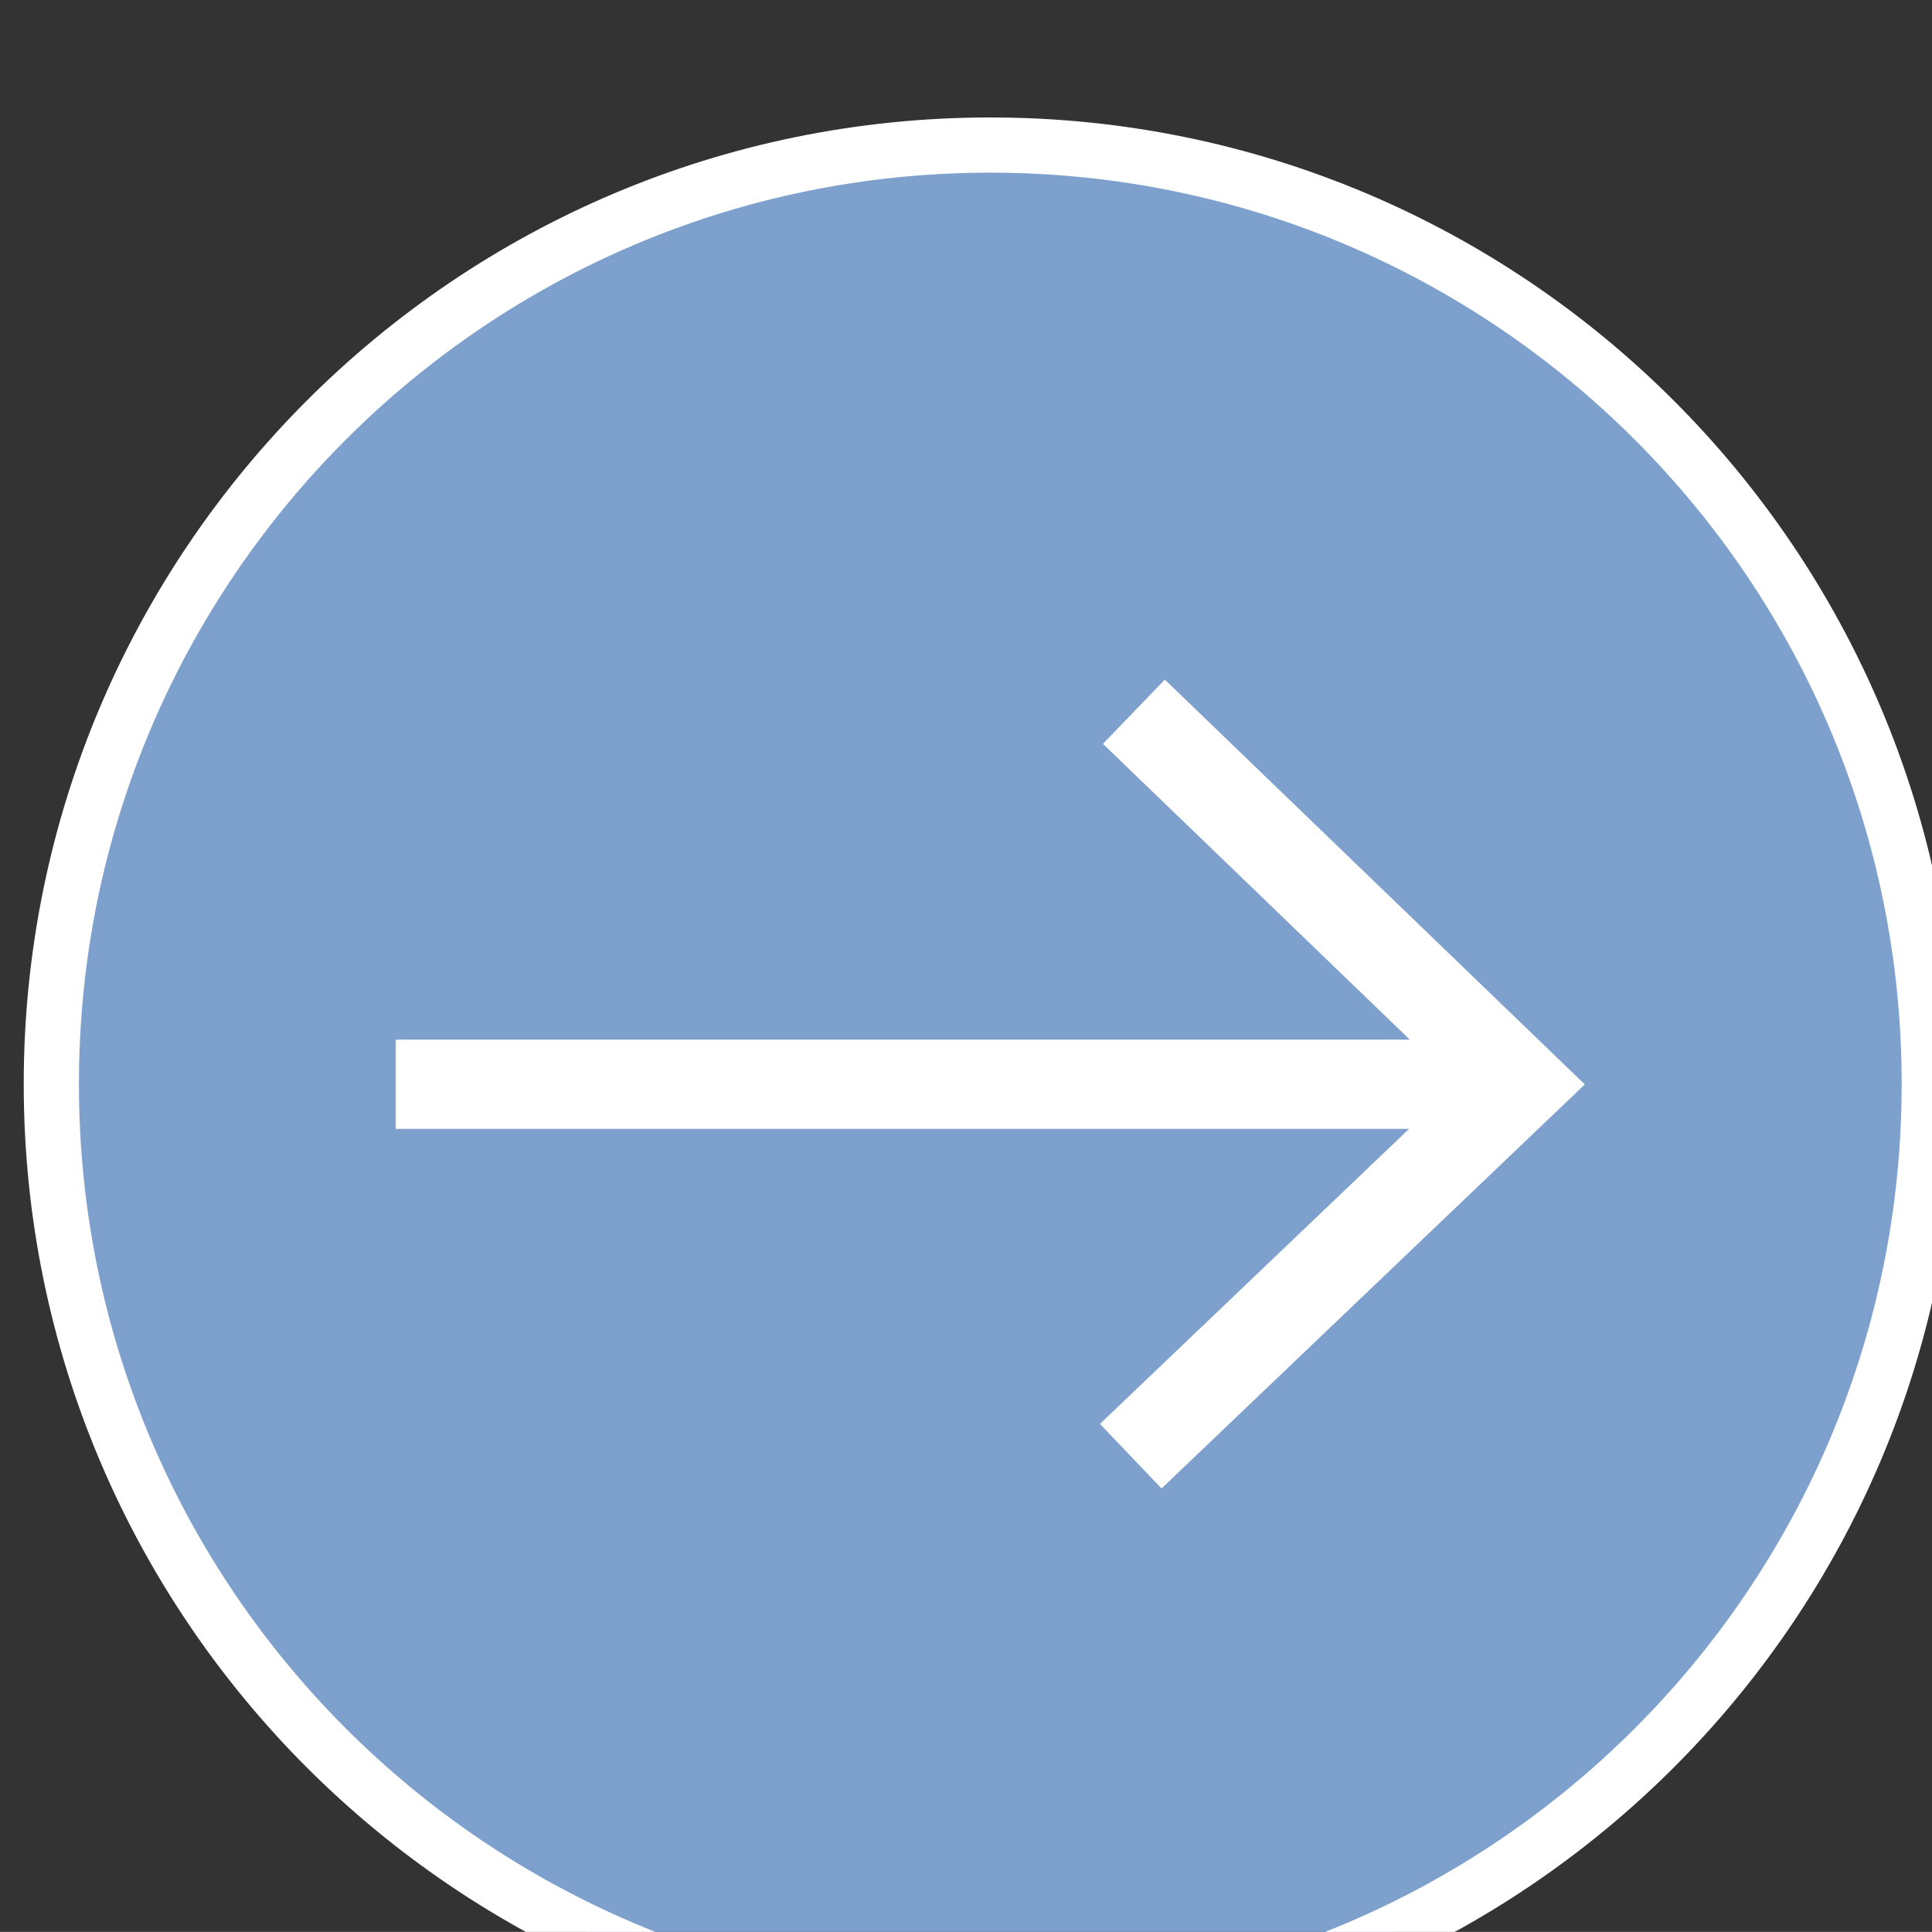 <?xml version="1.0" encoding="UTF-8" standalone="no"?>
<!-- Created with Inkscape (http://www.inkscape.org/) -->

<svg
   xmlns:dc="http://purl.org/dc/elements/1.1/"
   xmlns:cc="http://creativecommons.org/ns#"
   xmlns:rdf="http://www.w3.org/1999/02/22-rdf-syntax-ns#"
   xmlns:svg="http://www.w3.org/2000/svg"
   xmlns="http://www.w3.org/2000/svg"
   xmlns:sodipodi="http://sodipodi.sourceforge.net/DTD/sodipodi-0.dtd"
   xmlns:inkscape="http://www.inkscape.org/namespaces/inkscape"
   width="21.188mm"
   height="21.187mm"
   viewBox="0 0 21.188 21.187"
   version="1.1"
   id="svg6879"
   inkscape:version="0.92.3 (2405546, 2018-03-11)"
   sodipodi:docname="icon-galerie-post.svg">
  <rect x="0" y="0" width="21.188" height="21.187" fill="#333333" stroke="none"/>
  <defs
     id="defs6873" />
  <sodipodi:namedview
     id="base"
     pagecolor="#ffffff"
     bordercolor="#666666"
     borderopacity="1.0"
     inkscape:pageopacity="0.0"
     inkscape:pageshadow="2"
     inkscape:zoom="2.8"
     inkscape:cx="513.45879"
     inkscape:cy="-110.17853"
     inkscape:document-units="mm"
     inkscape:current-layer="layer1"
     showgrid="false"
     fit-margin-top="0"
     fit-margin-left="0"
     fit-margin-right="0"
     fit-margin-bottom="0"
     inkscape:window-width="3840"
     inkscape:window-height="2066"
     inkscape:window-x="-11"
     inkscape:window-y="-11"
     inkscape:window-maximized="1" />
  <g
     inkscape:label="Ebene 1"
     inkscape:groupmode="layer"
     id="layer1"
     transform="translate(-39.299,-104.978)">
    <g
       id="g7476"
       transform="translate(-131.525,-76.361)">
      <g
         id="g5227"
         transform="matrix(0.353,0,0,0.353,-241.335,-1862.726)">
        <path
           inkscape:connector-curvature="0"
           id="path5229"
           style="fill:#7ea0cd;fill-opacity:1;fill-rule:nonzero;stroke:#ffffff;stroke-width:1.715;stroke-linecap:butt;stroke-linejoin:miter;stroke-miterlimit:4;stroke-dasharray:none;stroke-opacity:1"
           d="m 1227.527,5824.23 c 0,16.114 -13.062,29.172 -29.172,29.172 -16.109,0 -29.171,-13.058 -29.171,-29.172 0,-16.109 13.062,-29.171 29.171,-29.171 16.11,0 29.172,13.062 29.172,29.171 z" />
      </g>
      <g
         id="g5231"
         transform="matrix(0.353,0,0,0.353,-241.335,-1862.726)">
        <path
           inkscape:connector-curvature="0"
           id="path5233"
           style="fill:none;stroke:#ffffff;stroke-width:2.771;stroke-linecap:butt;stroke-linejoin:miter;stroke-miterlimit:4;stroke-dasharray:none;stroke-opacity:1"
           d="m 1202.816,5812.664 12.008,11.574 -12.105,11.555" />
      </g>
      <g
         id="g5235"
         transform="matrix(0.353,0,0,0.353,-241.335,-1862.726)">
        <path
           inkscape:connector-curvature="0"
           id="path5237"
           style="fill:none;stroke:#ffffff;stroke-width:2.771;stroke-linecap:butt;stroke-linejoin:miter;stroke-miterlimit:4;stroke-dasharray:none;stroke-opacity:1"
           d="m 1214.824,5824.238 h -34.941" />
      </g>
    </g>
  </g>
</svg>
